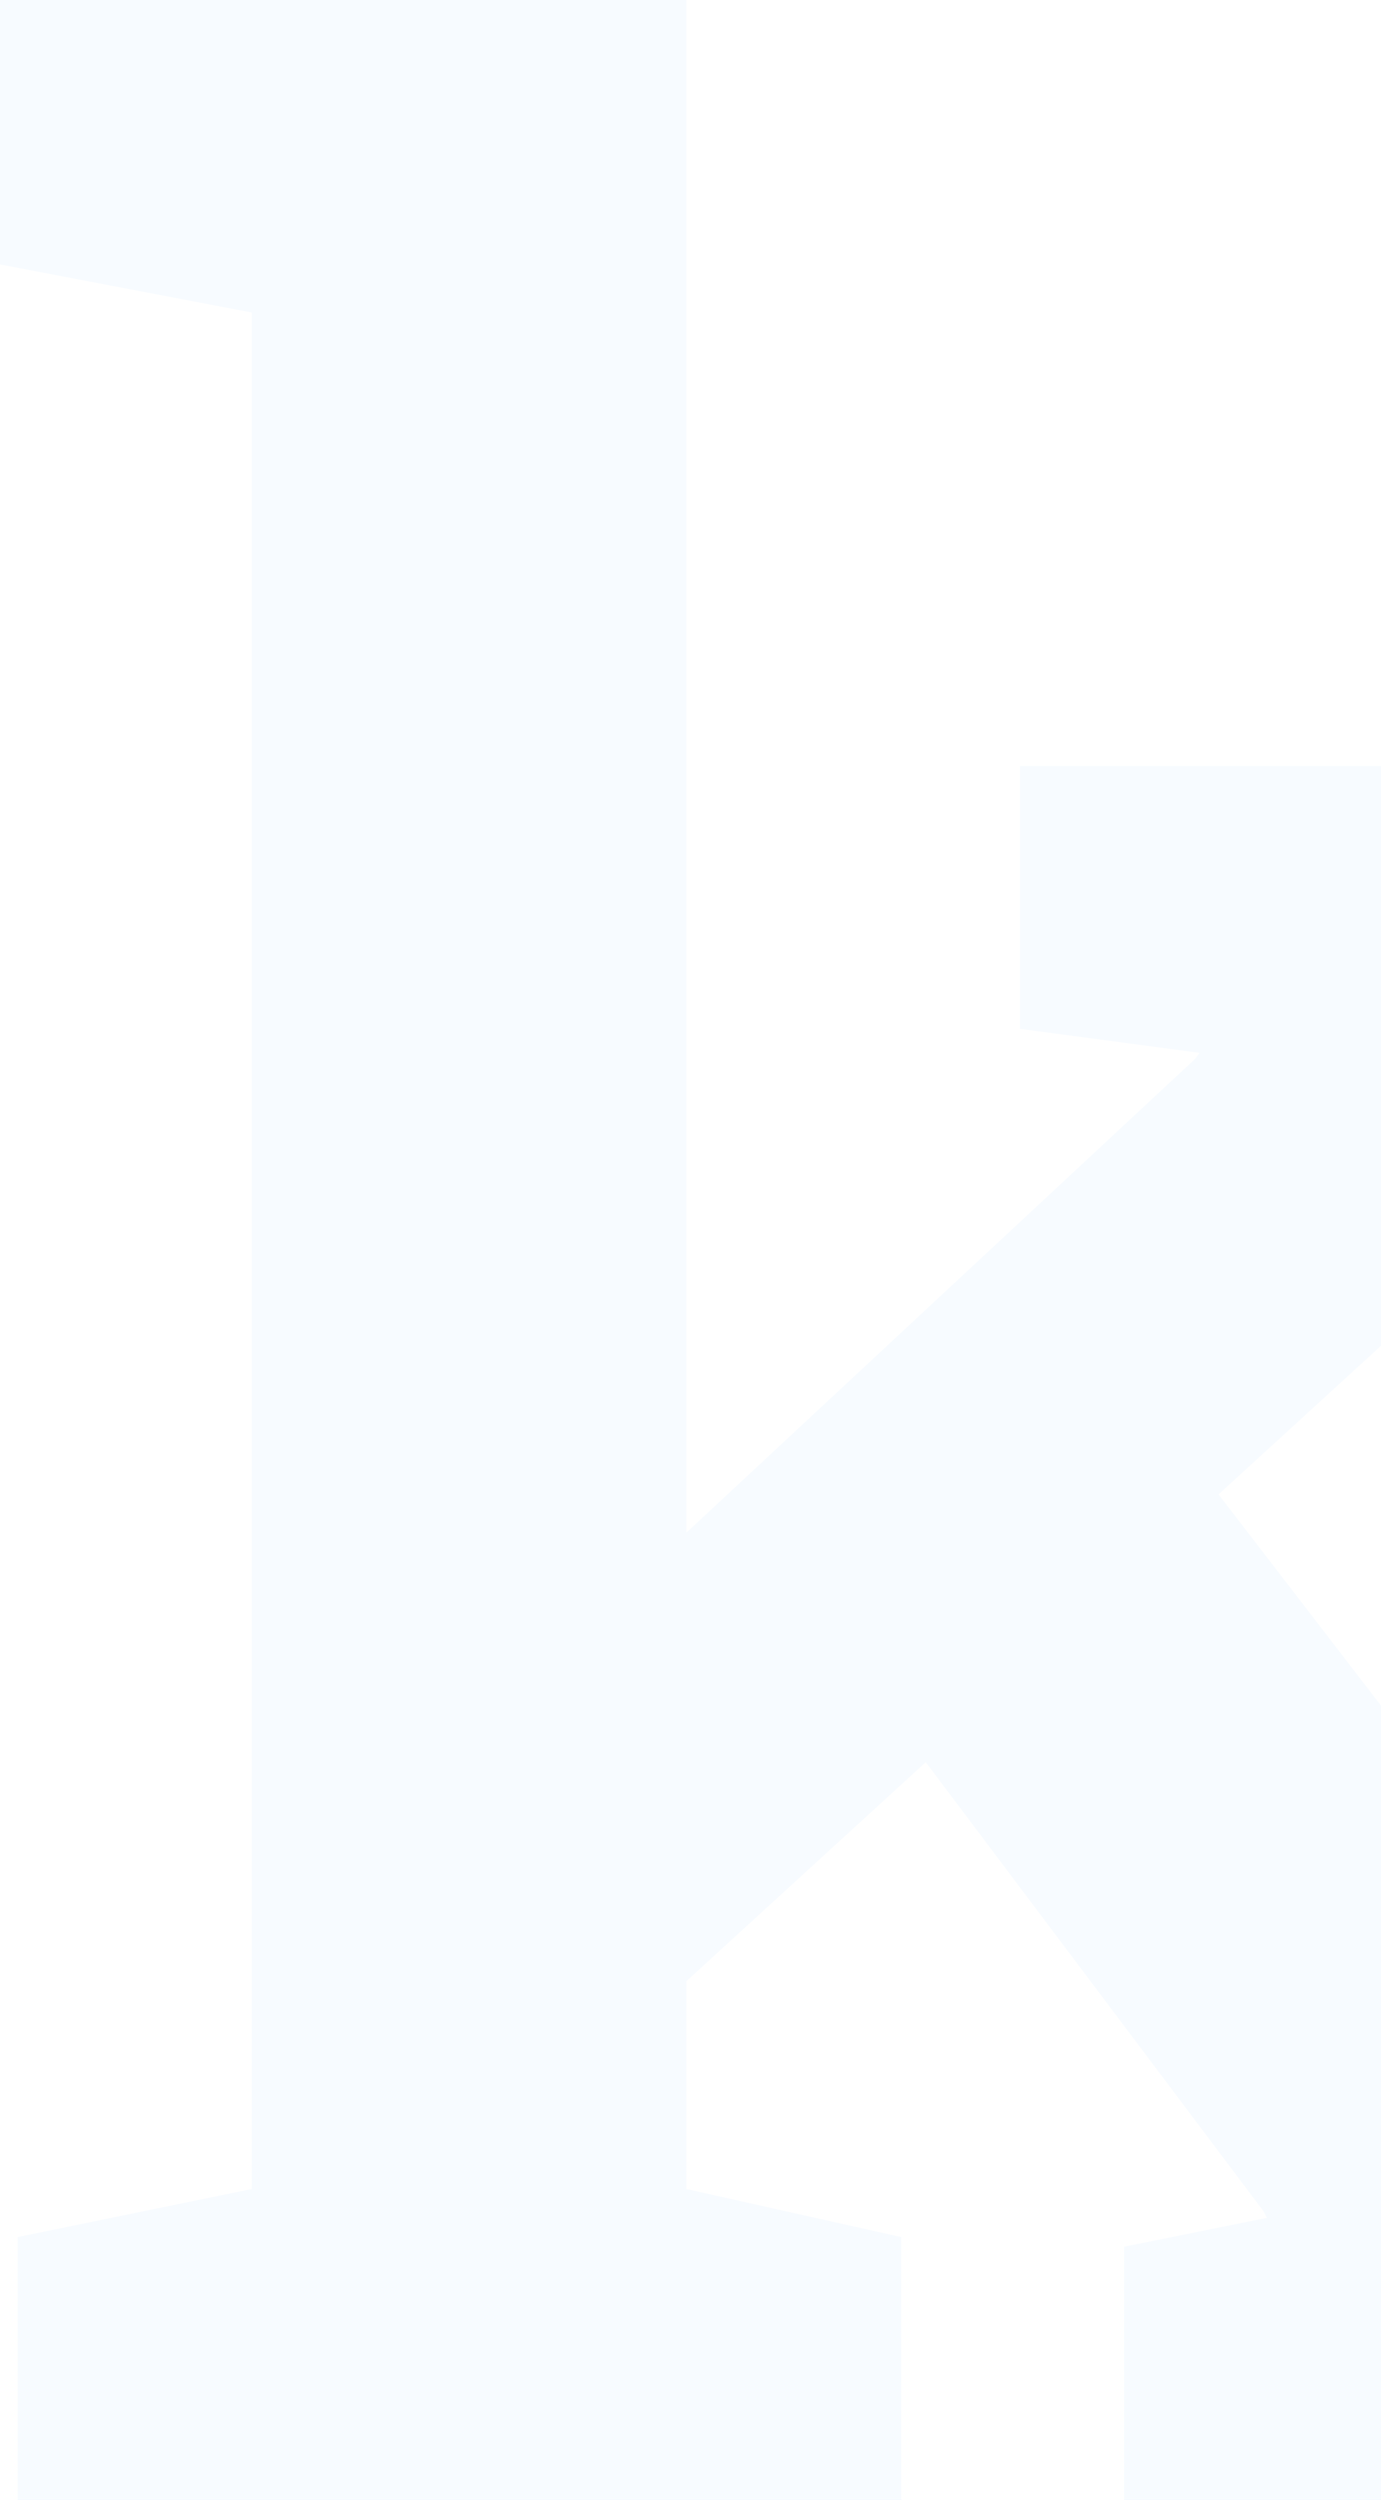 <svg width="442" height="800" viewBox="0 0 442 800" fill="none" xmlns="http://www.w3.org/2000/svg">
<path opacity="0.06" d="M5.646 800V715.897L80.583 700.513V100L0 84.615V0H219.679V700.513L288.457 715.897V800H5.646ZM359.801 800V718.974L405.482 709.744L404.455 707.692L283.324 546.667L370.066 452.308L561.002 700.513L632.346 715.897V800H359.801ZM205.82 646.667L141.149 563.59L382.385 338.974L383.924 336.923L326.439 329.231V245.128H604.63V329.744L533.286 347.179L205.82 646.667Z" fill="#76C4FF"/>
</svg>

